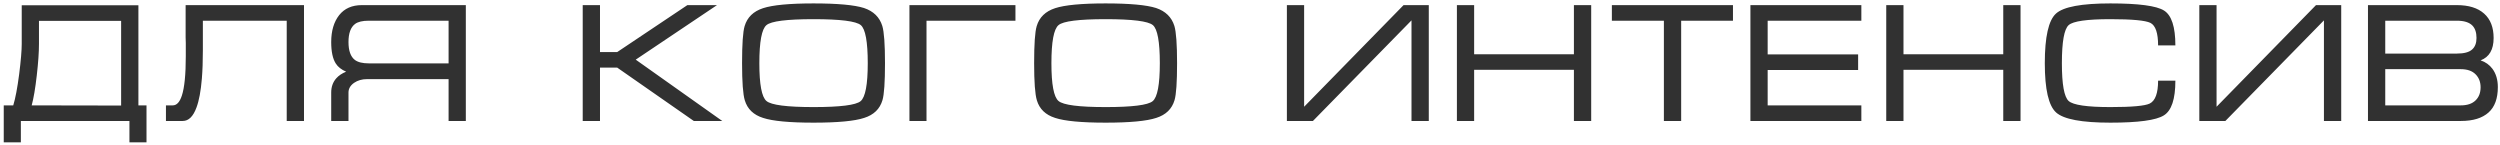 <?xml version="1.0" encoding="UTF-8"?> <svg xmlns="http://www.w3.org/2000/svg" width="620" height="36" viewBox="0 0 620 36" fill="none"> <path d="M3.286 26.134C3.819 24.398 4.308 21.824 4.752 18.413C5.176 15.023 5.388 12.514 5.388 10.887V1.31H34.325V26.134H36.334V35.291H32.1V30H5.173V35.291H0.928V26.134H3.286ZM7.859 26.134L30.039 26.175V5.175H9.664V10.887C9.664 12.931 9.483 15.535 9.121 18.7C8.758 21.893 8.338 24.371 7.859 26.134ZM41.154 26.134H42.835C43.82 26.134 44.575 25.324 45.102 23.704C45.751 21.742 46.076 18.478 46.076 13.912V13.245V12.65V12.189C46.076 11.69 46.076 11.188 46.076 10.682C46.048 10.203 46.035 9.742 46.035 9.297V1.269H75.392V30H71.106V5.134H50.31V10.559V12.486C50.31 15.146 50.228 17.47 50.065 19.459C49.812 22.569 49.364 24.976 48.721 26.678C47.908 28.893 46.773 30 45.317 30H41.154V26.134ZM115.525 1.269V30H111.25V19.623H91.039C89.781 19.623 88.705 19.931 87.809 20.546C86.886 21.195 86.425 21.995 86.425 22.945V30H82.139V22.945C82.139 21.544 82.559 20.368 83.4 19.418C83.988 18.748 84.801 18.201 85.84 17.777C84.665 17.271 83.81 16.598 83.277 15.757C82.518 14.582 82.139 12.804 82.139 10.425C82.139 7.657 82.798 5.432 84.118 3.75C85.43 2.096 87.307 1.269 89.747 1.269H115.525ZM111.25 15.716V5.134H91.46C89.921 5.134 88.79 5.401 88.065 5.934C86.972 6.748 86.425 8.245 86.425 10.425C86.425 12.585 86.958 14.069 88.024 14.876C88.776 15.436 89.921 15.716 91.46 15.716H111.25ZM144.513 30V1.269H148.799V12.907H153.075L170.466 1.269H177.818L157.659 14.793L179.12 30H172.065L153.075 16.773H148.799V30H144.513ZM201.761 30.42C195.793 30.42 191.62 30.027 189.241 29.241C186.862 28.489 185.351 27.033 184.708 24.873C184.257 23.39 184.032 20.324 184.032 15.675C184.032 10.945 184.244 7.879 184.667 6.478C185.31 4.297 186.834 2.813 189.241 2.027C191.647 1.241 195.82 0.848 201.761 0.848C207.722 0.848 211.892 1.228 214.271 1.986C216.622 2.772 218.136 4.256 218.813 6.437C219.257 7.92 219.479 10.999 219.479 15.675C219.479 20.378 219.271 23.431 218.854 24.832C218.211 27.02 216.697 28.489 214.312 29.241C211.933 30.027 207.749 30.42 201.761 30.42ZM201.761 26.555C208.364 26.555 212.254 26.066 213.43 25.088C214.612 24.104 215.204 20.966 215.204 15.675C215.204 10.357 214.629 7.209 213.481 6.231C212.305 5.247 208.398 4.755 201.761 4.755C195.123 4.755 191.23 5.247 190.082 6.231C188.906 7.209 188.318 10.357 188.318 15.675C188.318 20.939 188.906 24.063 190.082 25.047C191.257 26.052 195.15 26.555 201.761 26.555ZM225.54 1.269H251.831V5.134H229.774V30H225.54V1.269ZM274.194 30.42C268.227 30.42 264.053 30.027 261.674 29.241C259.295 28.489 257.785 27.033 257.142 24.873C256.691 23.39 256.465 20.324 256.465 15.675C256.465 10.945 256.677 7.879 257.101 6.478C257.744 4.297 259.268 2.813 261.674 2.027C264.081 1.241 268.254 0.848 274.194 0.848C280.155 0.848 284.325 1.228 286.704 1.986C289.056 2.772 290.57 4.256 291.247 6.437C291.691 7.92 291.913 10.999 291.913 15.675C291.913 20.378 291.705 23.431 291.288 24.832C290.645 27.02 289.131 28.489 286.745 29.241C284.366 30.027 280.183 30.42 274.194 30.42ZM274.194 26.555C280.798 26.555 284.688 26.066 285.863 25.088C287.046 24.104 287.637 20.966 287.637 15.675C287.637 10.357 287.063 7.209 285.915 6.231C284.739 5.247 280.832 4.755 274.194 4.755C267.557 4.755 263.664 5.247 262.515 6.231C261.339 7.209 260.751 10.357 260.751 15.675C260.751 20.939 261.339 24.063 262.515 25.047C263.691 26.052 267.584 26.555 274.194 26.555ZM354.339 30H350.053V5.052L325.607 30H319.147V1.269H323.423V26.473L348.084 1.269H354.339V30ZM361.312 1.269H365.587V13.45H390.33V1.269H394.616V30H390.33V17.316H365.587V30H361.312V1.269ZM399.743 1.269H429.777V5.134H416.929V30H412.643V5.134H399.743V1.269ZM434.104 1.269H461.615V5.134H438.38V13.491H460.815V17.357H438.38V26.134H461.615V30H434.104V1.269ZM467.788 1.269H472.064V13.45H496.807V1.269H501.093V30H496.807V17.316H472.064V30H467.788V1.269ZM511.347 15.675C511.347 20.912 511.907 24.036 513.028 25.047C514.149 26.052 517.595 26.555 523.364 26.555C528.71 26.555 531.971 26.261 533.146 25.673C534.521 24.976 535.208 23.085 535.208 20.002H539.494C539.494 24.569 538.54 27.44 536.633 28.616C534.726 29.819 530.303 30.42 523.364 30.42C516.275 30.42 511.794 29.58 509.921 27.898C508.048 26.216 507.112 22.142 507.112 15.675C507.112 9.154 508.035 5.052 509.88 3.371C511.726 1.689 516.221 0.848 523.364 0.848C530.364 0.848 534.801 1.436 536.674 2.612C538.554 3.788 539.494 6.672 539.494 11.266H535.208C535.208 8.19 534.575 6.327 533.311 5.678C532.053 5.062 528.737 4.755 523.364 4.755C517.567 4.755 514.122 5.247 513.028 6.231C511.907 7.236 511.347 10.384 511.347 15.675ZM580.622 30H576.336V5.052L551.891 30H545.431V1.269H549.707V26.473L574.367 1.269H580.622V30ZM619.464 21.602C619.464 24.425 618.695 26.524 617.157 27.898C615.591 29.299 613.312 30 610.317 30H587.256V1.269H609.302C612.242 1.269 614.494 1.969 616.06 3.371C617.632 4.772 618.418 6.789 618.418 9.42C618.418 12.305 617.341 14.154 615.188 14.968C616.418 15.385 617.396 16.082 618.121 17.06C619.016 18.27 619.464 19.784 619.464 21.602ZM614.173 9.42C614.173 8.074 613.838 7.052 613.168 6.354C612.382 5.541 611.093 5.134 609.302 5.134H591.542V13.286H609.302C611.093 13.286 612.354 12.948 613.086 12.271C613.811 11.628 614.173 10.678 614.173 9.42ZM591.542 17.152V26.134H610.266C611.893 26.134 613.127 25.714 613.968 24.873C614.781 24.066 615.188 22.99 615.188 21.643C615.188 20.324 614.768 19.247 613.927 18.413C613.086 17.572 611.866 17.152 610.266 17.152H591.542Z" fill="#313131"></path> </svg> 